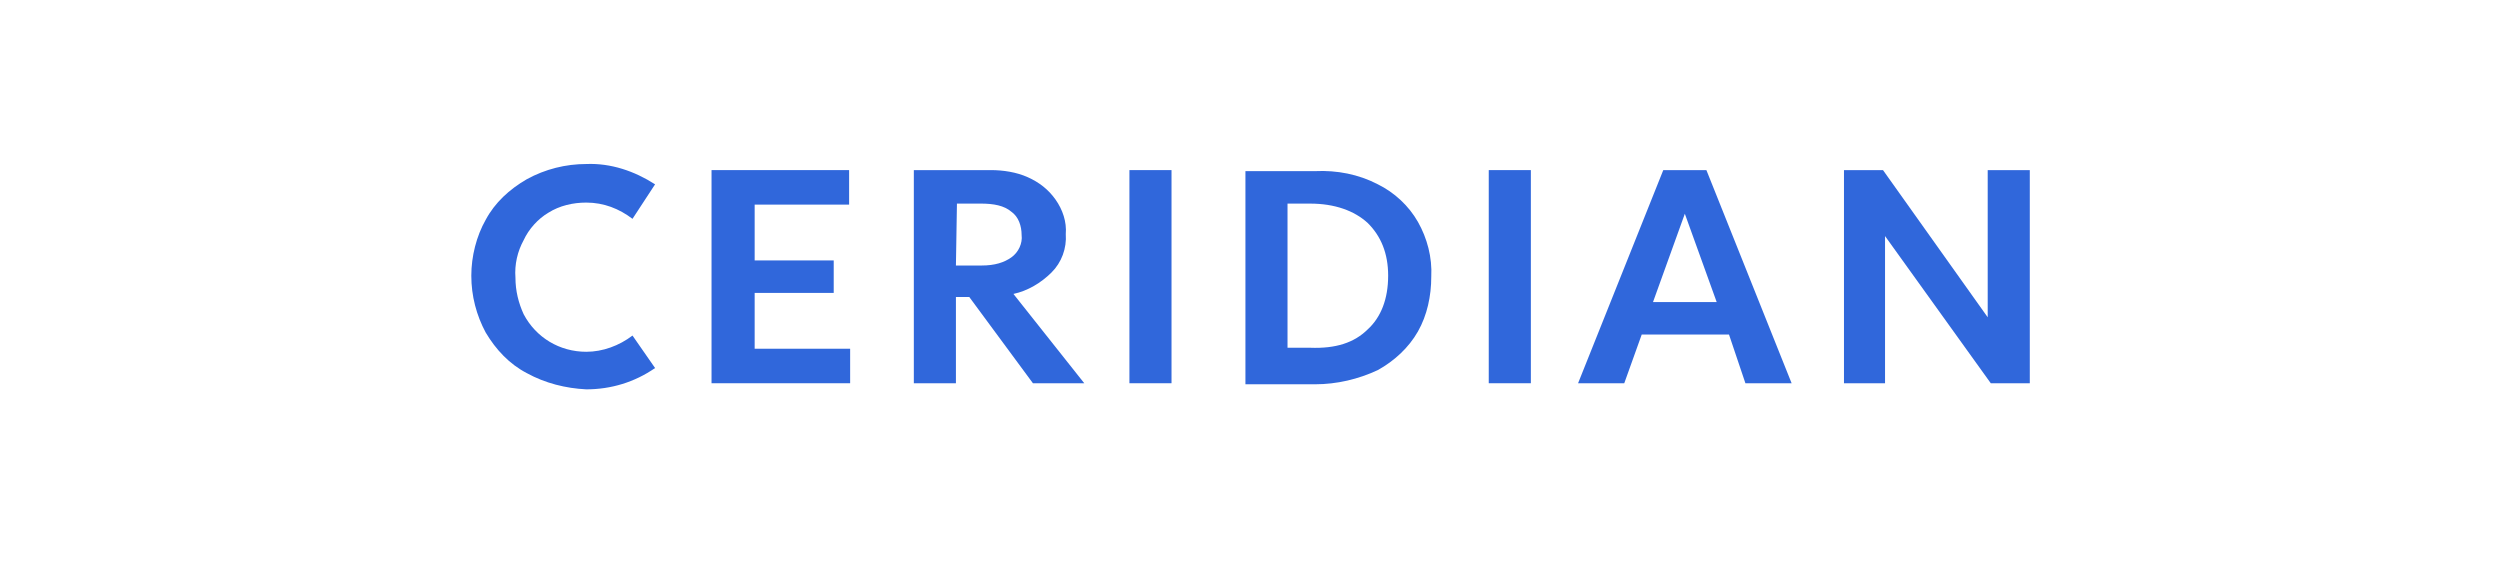 <?xml version="1.0" encoding="UTF-8"?>
<svg xmlns="http://www.w3.org/2000/svg" width="122" height="28" viewBox="0 0 122 28" fill="none">
  <mask id="mask0_1211_19949" style="mask-type:alpha" maskUnits="userSpaceOnUse" x="0" y="0" width="122" height="28">
    <path d="M122 0H0V28H122V0Z" fill="#FFDD4D"></path>
  </mask>
  <g mask="url(#mask0_1211_19949)">
    <path d="M25.706 18.207C24.854 17.762 24.203 17.068 23.701 16.226C23.25 15.384 23 14.443 23 13.453C23 12.511 23.25 11.521 23.701 10.728C24.152 9.886 24.854 9.242 25.706 8.747C26.607 8.252 27.609 8.004 28.611 8.004C29.814 7.955 30.966 8.351 31.968 8.995L30.866 10.679C30.215 10.184 29.463 9.886 28.611 9.886C27.96 9.886 27.309 10.035 26.758 10.382C26.257 10.679 25.806 11.174 25.555 11.719C25.255 12.264 25.104 12.908 25.154 13.552C25.154 14.195 25.305 14.79 25.555 15.335C26.156 16.474 27.309 17.167 28.611 17.167C29.413 17.167 30.215 16.87 30.866 16.375L31.968 17.96C30.966 18.653 29.814 19 28.611 19C27.609 18.951 26.607 18.703 25.706 18.207Z" fill="#3067DB"></path>
    <path d="M36.827 9.985V12.709H40.685V14.294H36.827V17.018H41.487V18.702H34.723V8.301H41.437V9.985H36.827Z" fill="#3067DB"></path>
    <path d="M47.3 14.492H46.649V18.702H44.595V8.301H48.352C48.954 8.301 49.605 8.4 50.156 8.648C50.707 8.895 51.158 9.242 51.509 9.737C51.859 10.232 52.06 10.827 52.01 11.421C52.06 12.115 51.809 12.808 51.308 13.303C50.807 13.799 50.156 14.195 49.455 14.344L52.912 18.702H50.407L47.3 14.492ZM46.649 12.957H47.901C48.553 12.957 49.004 12.808 49.354 12.56C49.705 12.313 49.906 11.867 49.855 11.471C49.855 11.025 49.705 10.579 49.354 10.332C49.004 10.034 48.503 9.935 47.851 9.935H46.699L46.649 12.957Z" fill="#3067DB"></path>
    <path d="M57.17 18.702H55.116V8.301H57.17V18.702Z" fill="#3067DB"></path>
    <path d="M67.24 8.995C68.042 9.391 68.744 10.035 69.195 10.828C69.645 11.62 69.896 12.561 69.846 13.502C69.846 14.443 69.645 15.384 69.195 16.177C68.744 16.97 68.042 17.613 67.24 18.059C66.289 18.505 65.236 18.753 64.184 18.753H60.777V8.351H64.184C65.236 8.302 66.289 8.5 67.24 8.995ZM66.74 16.078C67.391 15.484 67.742 14.592 67.742 13.453C67.742 12.363 67.391 11.521 66.74 10.877C66.088 10.283 65.136 9.936 63.934 9.936H62.831V16.97H63.934C65.186 17.019 66.088 16.722 66.74 16.078Z" fill="#3067DB"></path>
    <path d="M74.706 18.702H72.651V8.301H74.706V18.702Z" fill="#3067DB"></path>
    <path d="M84.375 16.325H80.116L79.264 18.702H77.01L81.168 8.301H83.272L87.431 18.702H85.176L84.375 16.325ZM83.774 14.74L82.22 10.431L80.667 14.74H83.774Z" fill="#3067DB"></path>
    <path d="M99.054 8.301V18.702H97.15L91.99 11.52V18.702H89.986V8.301H91.89L97 15.483V8.301H99.054Z" fill="#3067DB"></path>
  </g>
</svg>
